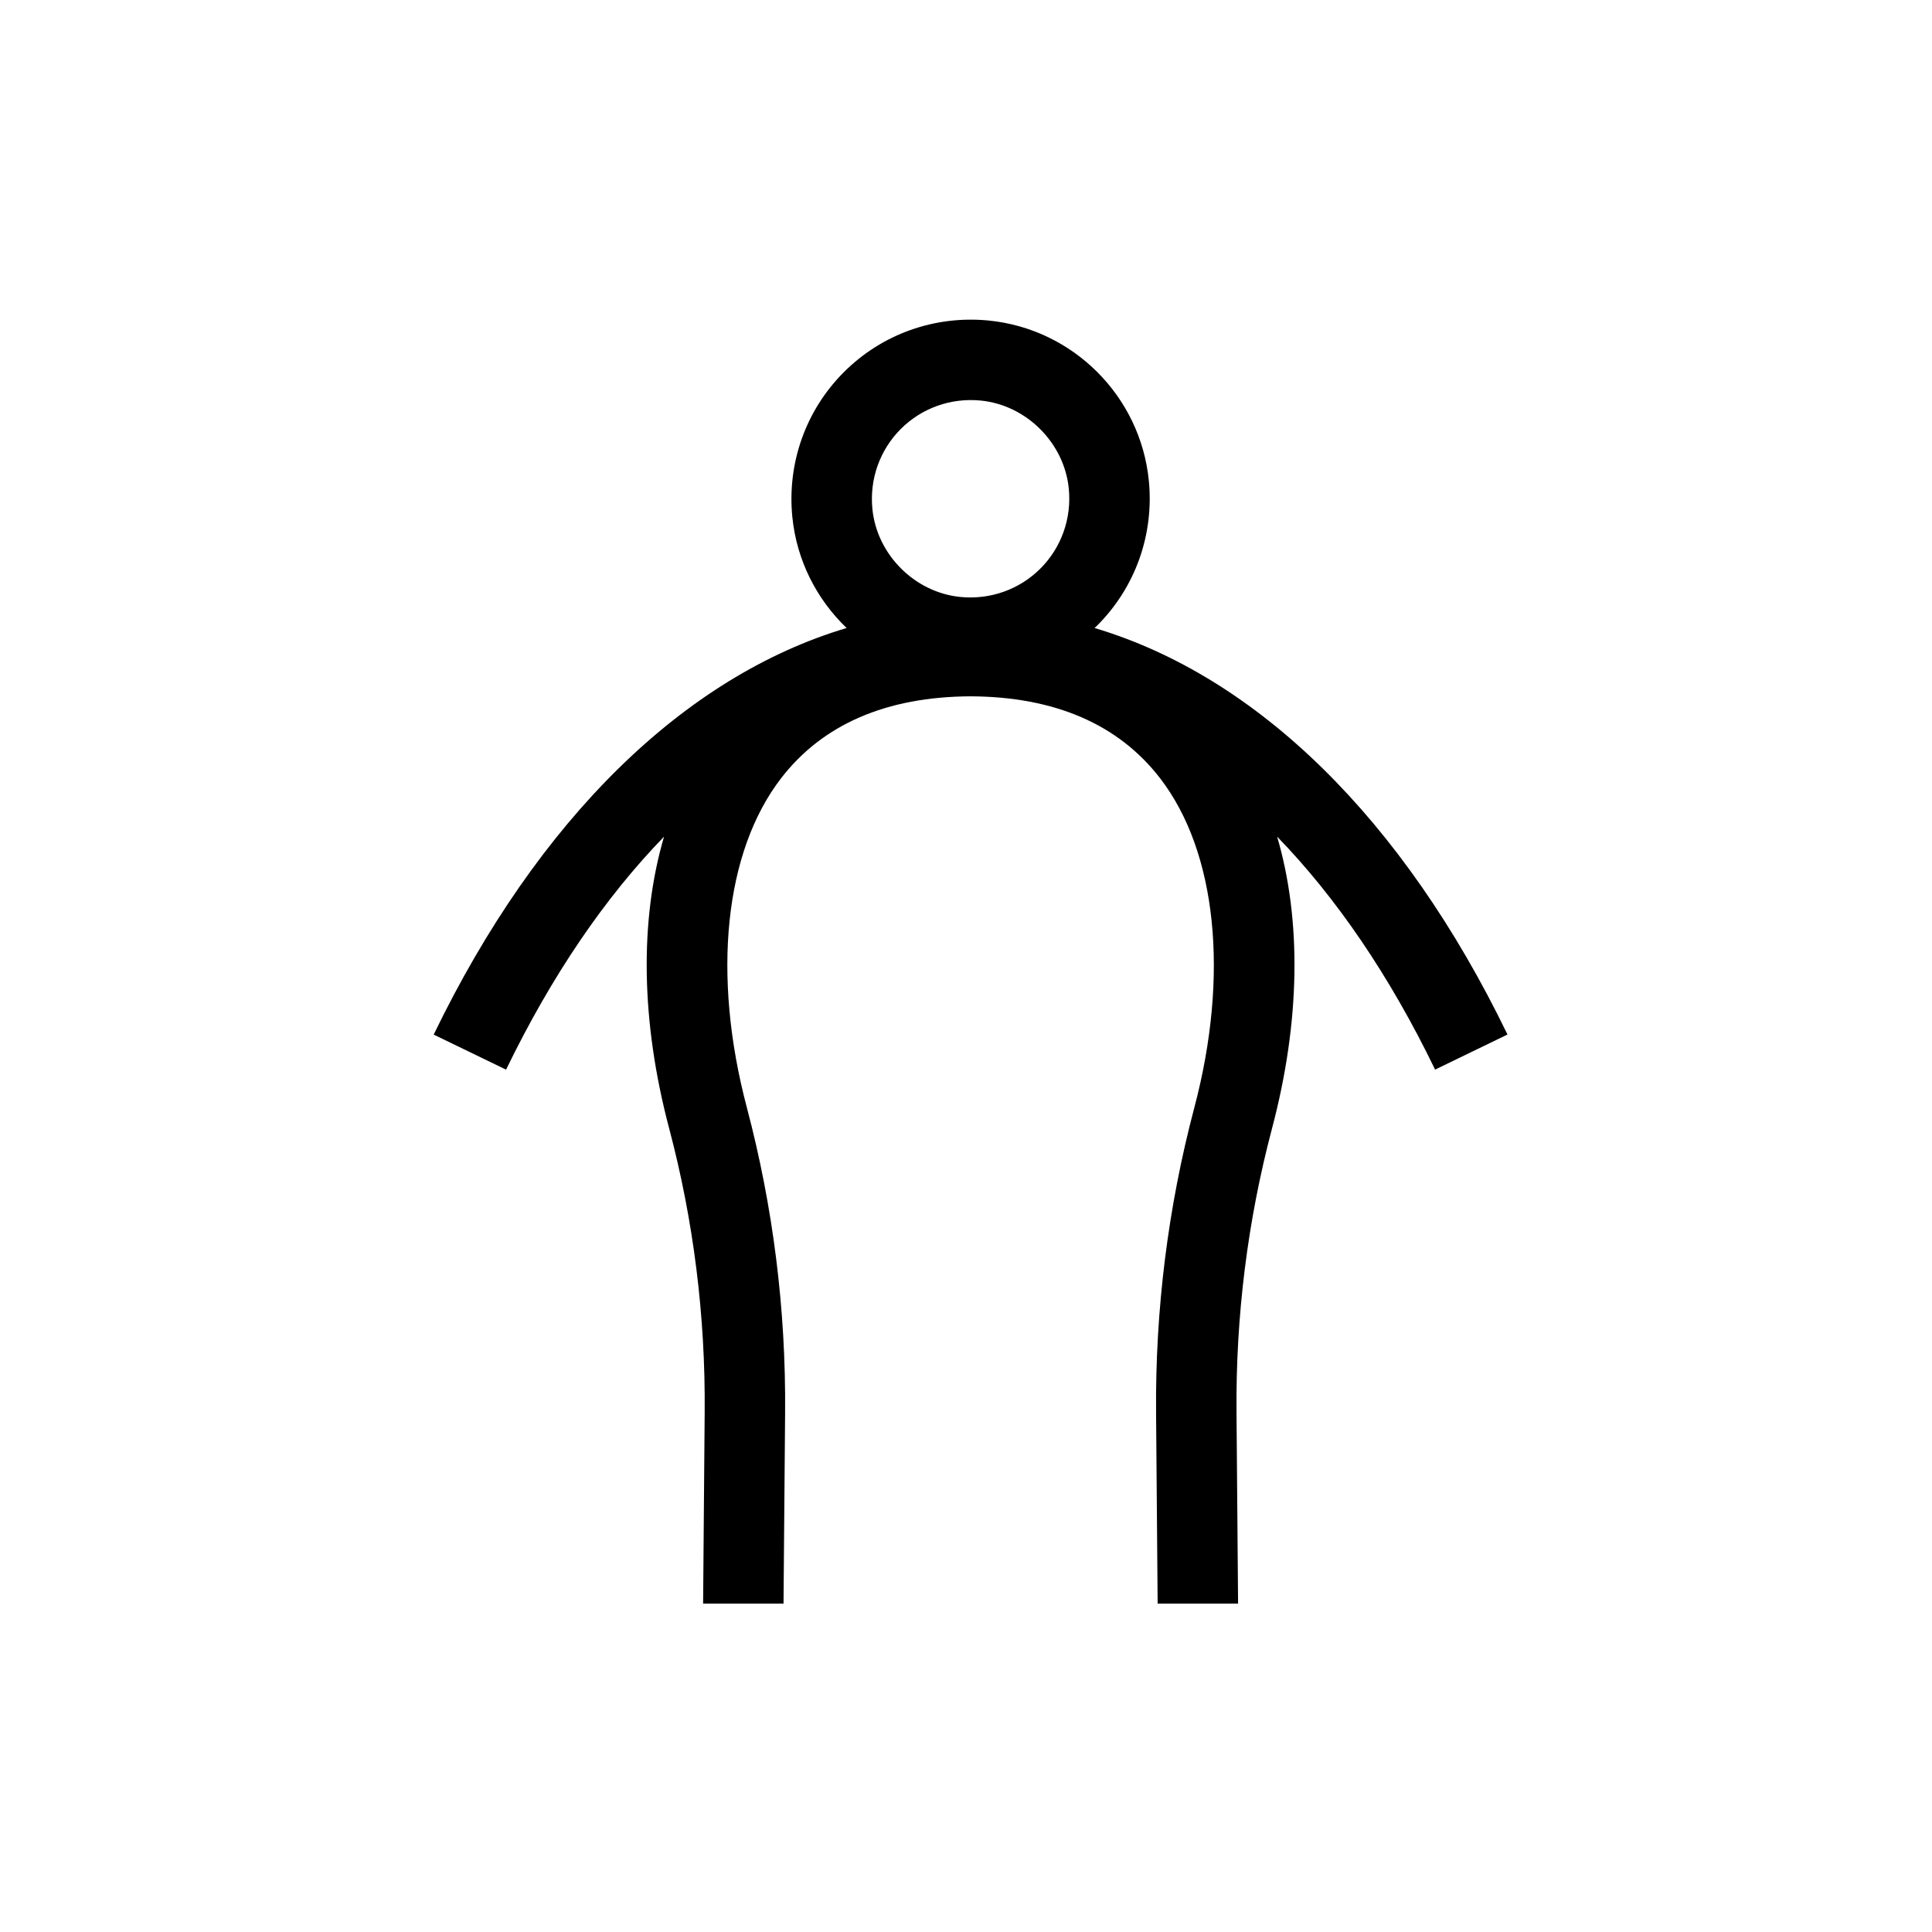 <?xml version="1.0" encoding="UTF-8"?>
<!-- Uploaded to: SVG Repo, www.svgrepo.com, Generator: SVG Repo Mixer Tools -->
<svg fill="#000000" width="800px" height="800px" version="1.1" viewBox="144 144 512 512" xmlns="http://www.w3.org/2000/svg">
 <path d="m382.72 257.68c5.566-5.566 13.297-8.309 21.203-7.527 12.098 1.199 22.117 11.223 23.316 23.32 0.785 7.906-1.957 15.637-7.523 21.203-5.57 5.566-13.301 8.305-21.207 7.527-12.098-1.199-22.121-11.223-23.316-23.32-0.785-7.906 1.961-15.637 7.527-21.203zm160.78 160.48c-27.723-57.258-66.473-94.949-109.43-107.73 0.238-0.227 0.48-0.445 0.715-0.68 10.098-10.102 15.082-24.09 13.668-38.375-2.219-22.371-20.062-40.215-42.434-42.43-14.285-1.406-28.273 3.566-38.375 13.668-10.098 10.098-15.082 24.086-13.668 38.375 1.145 11.531 6.461 21.84 14.387 29.441-42.957 12.789-81.711 50.484-109.43 107.75l19.184 9.289c12.062-24.914 26.246-45.664 41.859-61.742-6.481 22.105-6.172 48.867 1.352 77.293 6.477 24.473 9.645 49.812 9.418 75.309l-0.414 50.641h21.312l0.418-50.453c0.242-27.398-3.164-54.633-10.125-80.949-9.316-35.203-5.938-67.836 9.039-87.293 11.031-14.328 27.938-21.637 50.242-21.742 22.305 0.105 39.211 7.414 50.242 21.742 14.977 19.457 18.355 52.09 9.043 87.293-6.961 26.305-10.371 53.539-10.129 80.949l0.414 50.453h21.316l-0.414-50.641c-0.227-25.508 2.941-50.844 9.418-75.305 7.523-28.434 7.832-55.199 1.348-77.305 15.613 16.074 29.801 36.824 41.863 61.738z" fill-rule="evenodd"/>
</svg>